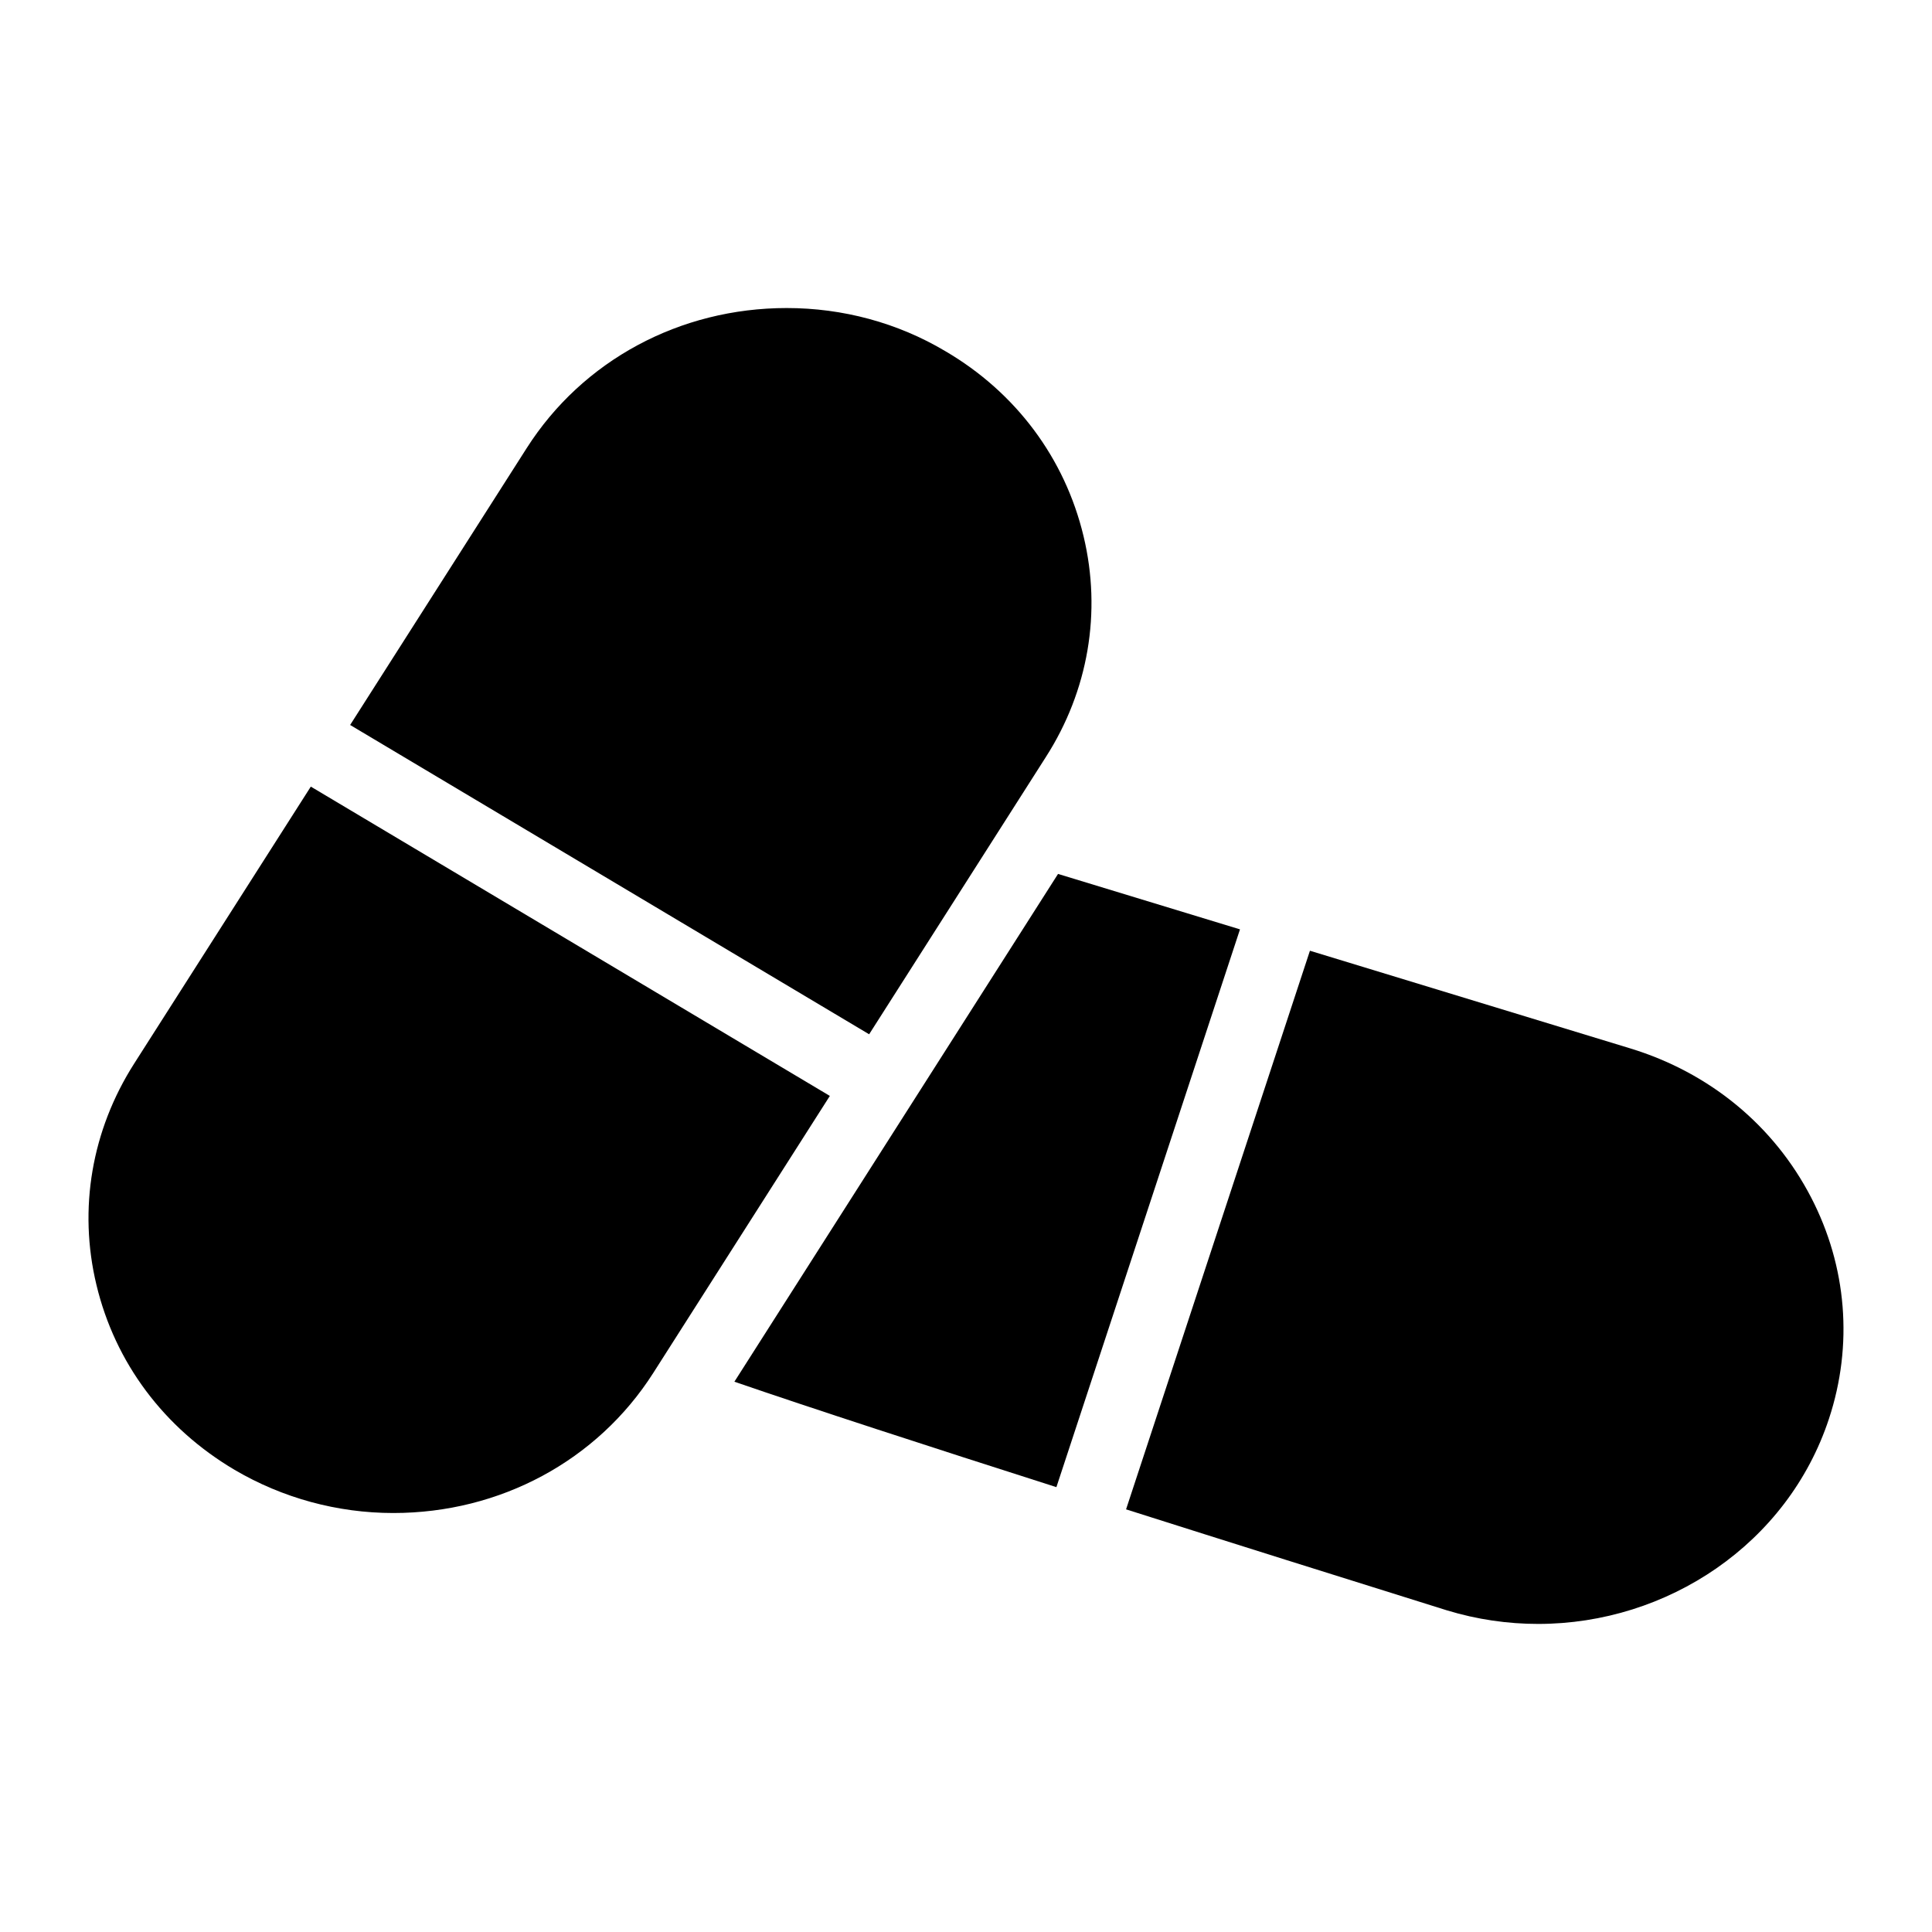 <?xml version="1.0" encoding="UTF-8"?>
<!-- Uploaded to: ICON Repo, www.svgrepo.com, Generator: ICON Repo Mixer Tools -->
<svg fill="#000000" width="800px" height="800px" version="1.1" viewBox="144 144 512 512" xmlns="http://www.w3.org/2000/svg">
 <g>
  <path d="m226.37 352.46-46.832 73.43c-11.238 17.633-14.824 38.465-9.98 58.617 4.941 20.637 17.922 37.98 36.625 49.023 12.691 7.461 27.227 11.434 42.047 11.434 28.289 0 54.062-13.855 68.887-37.109l46.801-73.426z"/>
  <path d="m421.17 344.61c11.238-17.535 14.824-38.367 9.98-58.52-4.941-20.637-17.922-38.078-36.621-49.023-12.691-7.559-27.227-11.434-42.051-11.434-28.289 0-54.062 13.855-68.887 37.109l-46.801 73.383 137.54 81.969z"/>
  <path d="m424.39 375.6-85.77 134.57c20.5 7.051 51.121 17.016 85.336 27.941l48.652-147.82z"/>
  <path d="m623.96 461.33c-9.875-19.055-26.898-33.082-47.934-39.496l-84.879-25.879-48.727 148.04c27.863 8.848 57.234 18.078 84.969 26.746 8.047 2.457 16.203 3.617 24.23 3.617 34.25 0 66.156-21.238 77.078-54.375 6.438-19.516 4.75-40.348-4.738-58.656z"/>
 </g>
</svg>